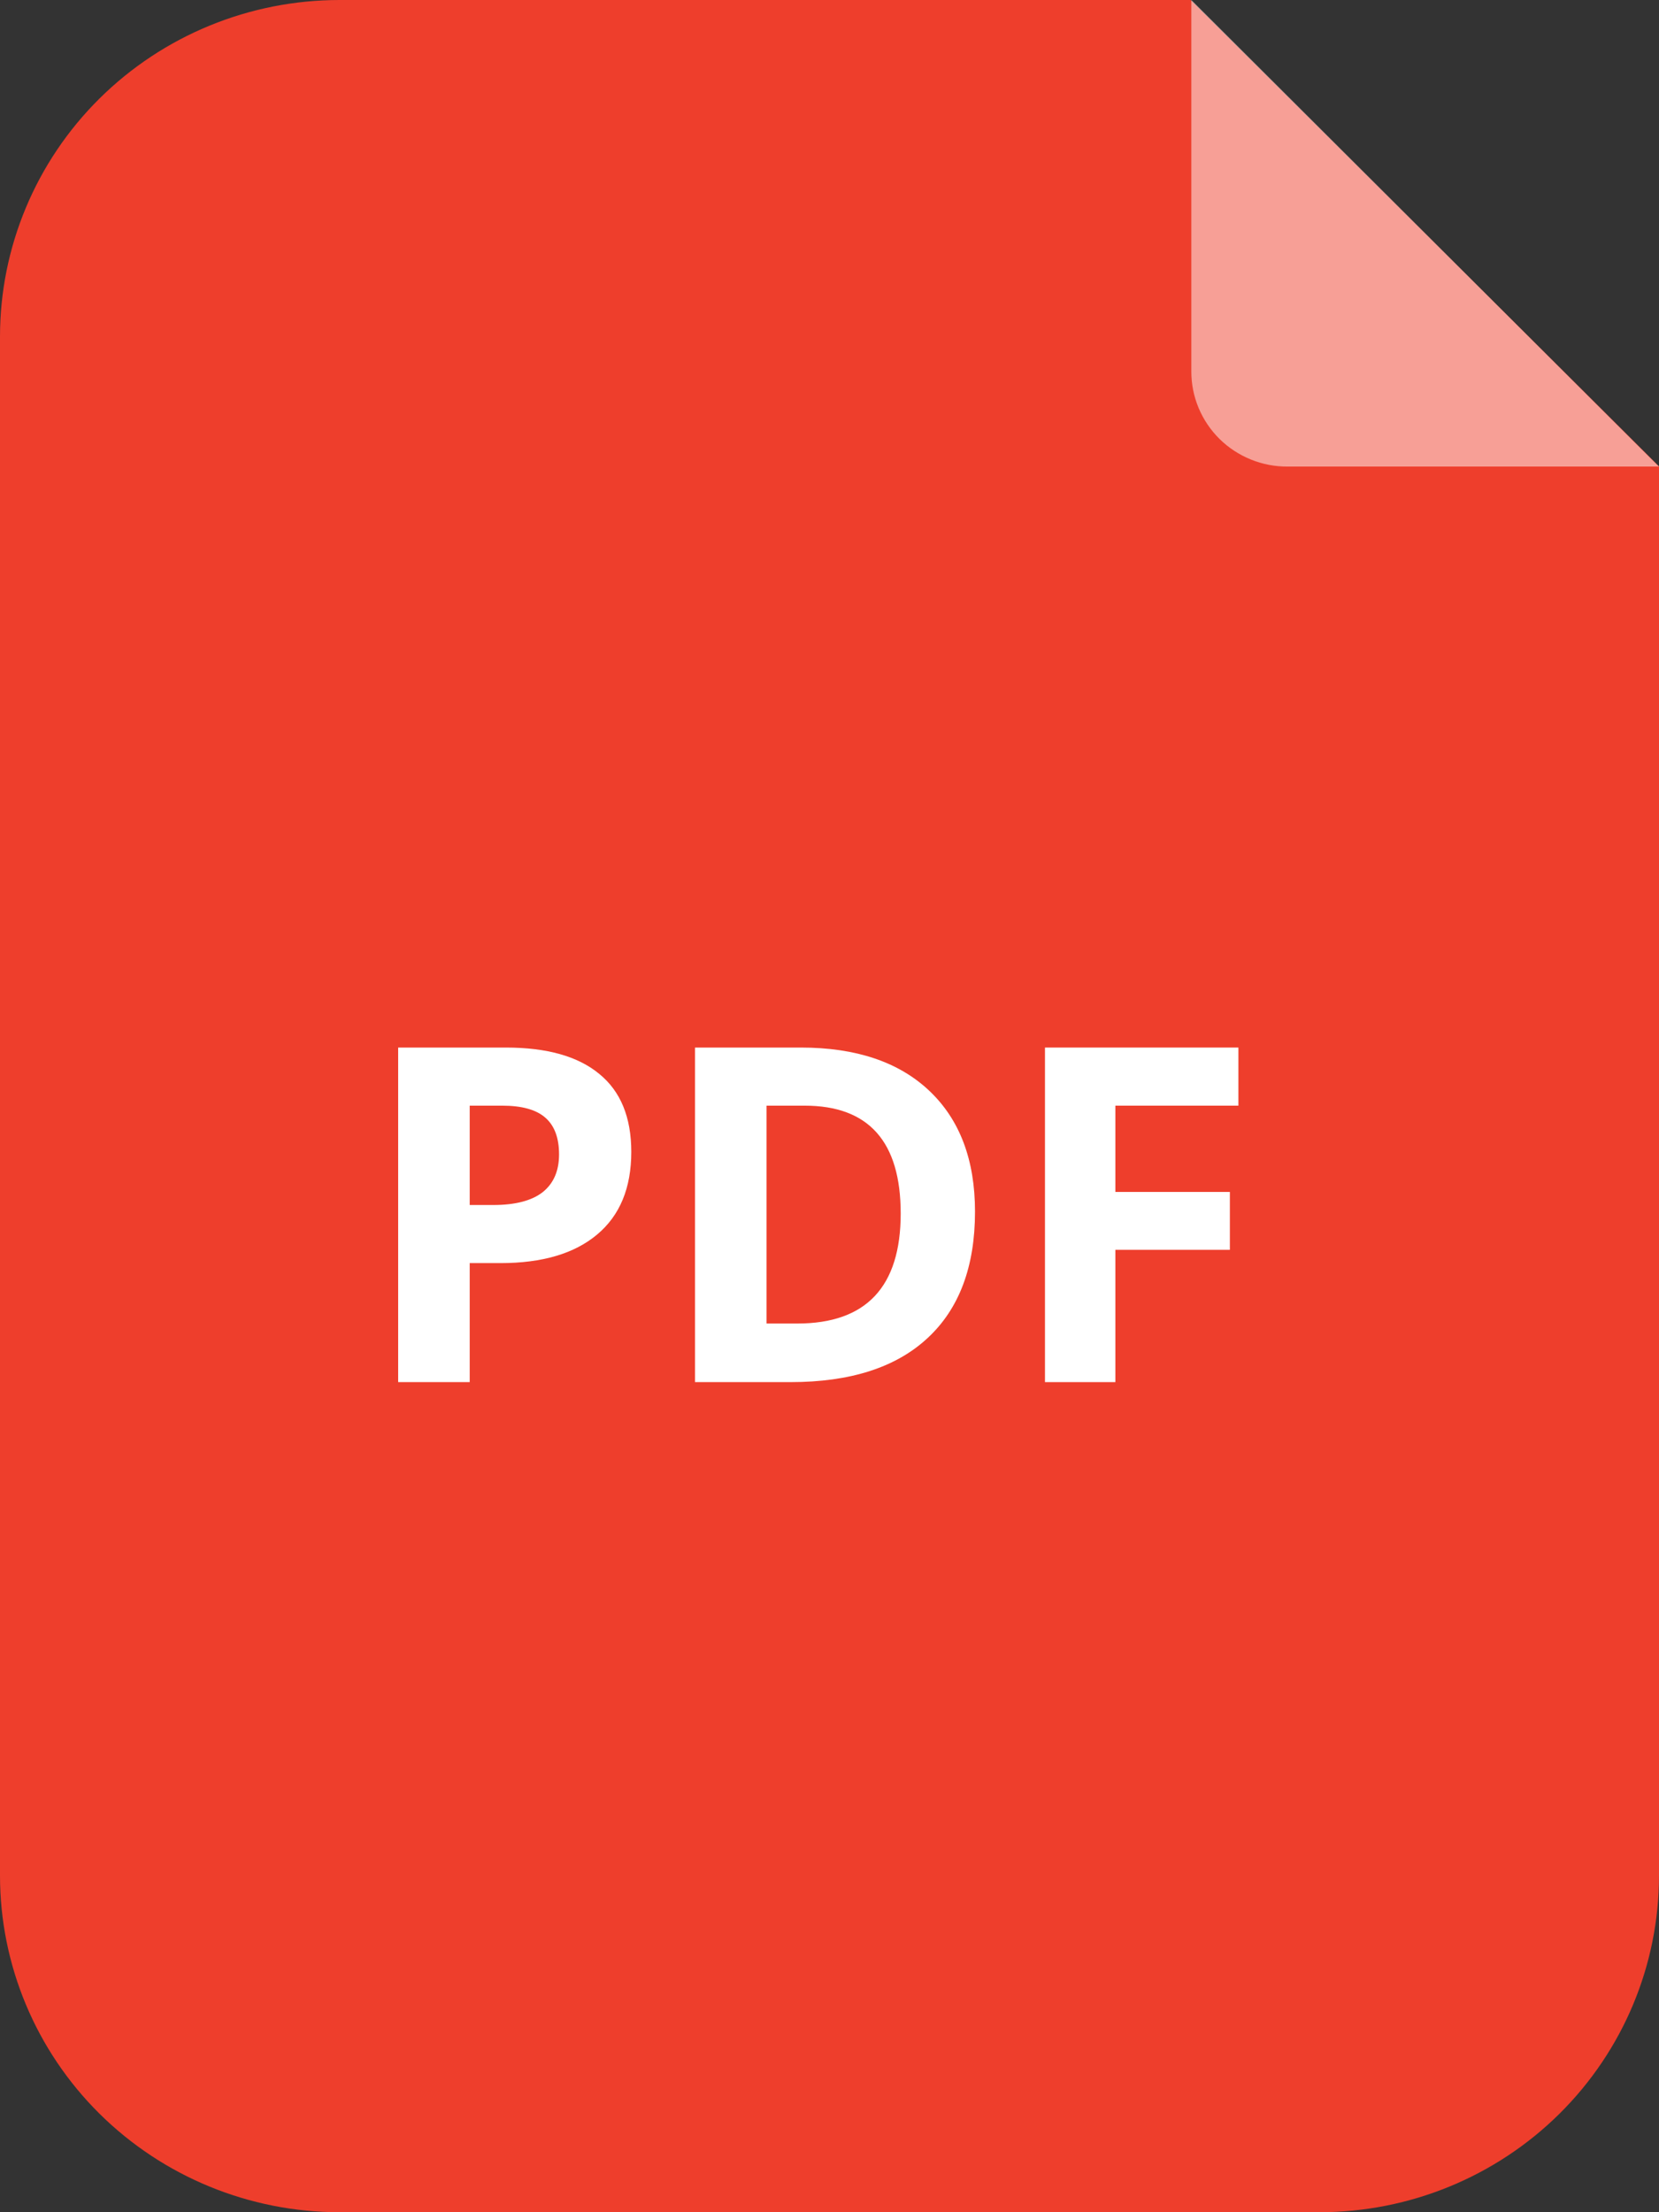 <svg width="48" height="64" viewBox="0 0 48 64" fill="none" xmlns="http://www.w3.org/2000/svg">
<rect x="0" y="0" width="48" height="64" fill="#333333" stroke="none"/>
<path d="M38.176 64H9.824C7.218 64 4.72 62.974 2.877 61.148C1.035 59.322 0 56.845 0 54.262L0 9.738C0 7.155 1.035 4.678 2.877 2.852C4.72 1.026 7.218 0 9.824 0L34.45 0L48 13.492V54.262C48 56.845 46.965 59.322 45.123 61.148C43.281 62.974 40.782 64 38.176 64Z" fill="#EE3E2C"/>
<path opacity="0.5" d="M47.998 13.498H37.26C36.894 13.501 36.531 13.432 36.192 13.294C35.853 13.157 35.545 12.955 35.285 12.699C35.026 12.443 34.82 12.138 34.68 11.803C34.539 11.467 34.468 11.108 34.469 10.745V0" fill="white"/>
<path d="M13.59 34.861H14.271C14.908 34.861 15.384 34.737 15.701 34.49C16.017 34.238 16.175 33.874 16.175 33.398C16.175 32.916 16.041 32.561 15.774 32.331C15.511 32.102 15.097 31.987 14.532 31.987H13.59V34.861ZM18.265 33.325C18.265 34.366 17.936 35.163 17.277 35.715C16.622 36.266 15.689 36.542 14.478 36.542H13.59V39.985H11.52V30.306H14.639C15.823 30.306 16.722 30.559 17.337 31.067C17.956 31.57 18.265 32.323 18.265 33.325Z" fill="white"/>
<path d="M28.21 35.053C28.21 36.646 27.752 37.866 26.834 38.714C25.922 39.561 24.601 39.985 22.874 39.985H20.109V30.306H23.174C24.768 30.306 26.006 30.723 26.888 31.557C27.769 32.391 28.21 33.556 28.21 35.053ZM26.06 35.106C26.06 33.027 25.133 31.987 23.281 31.987H22.179V38.29H23.067C25.062 38.29 26.06 37.228 26.06 35.106Z" fill="white"/>
<path d="M32.271 39.985H30.234V30.306H35.831V31.987H32.271V34.483H35.584V36.158H32.271V39.985Z" fill="white"/>
</svg>
